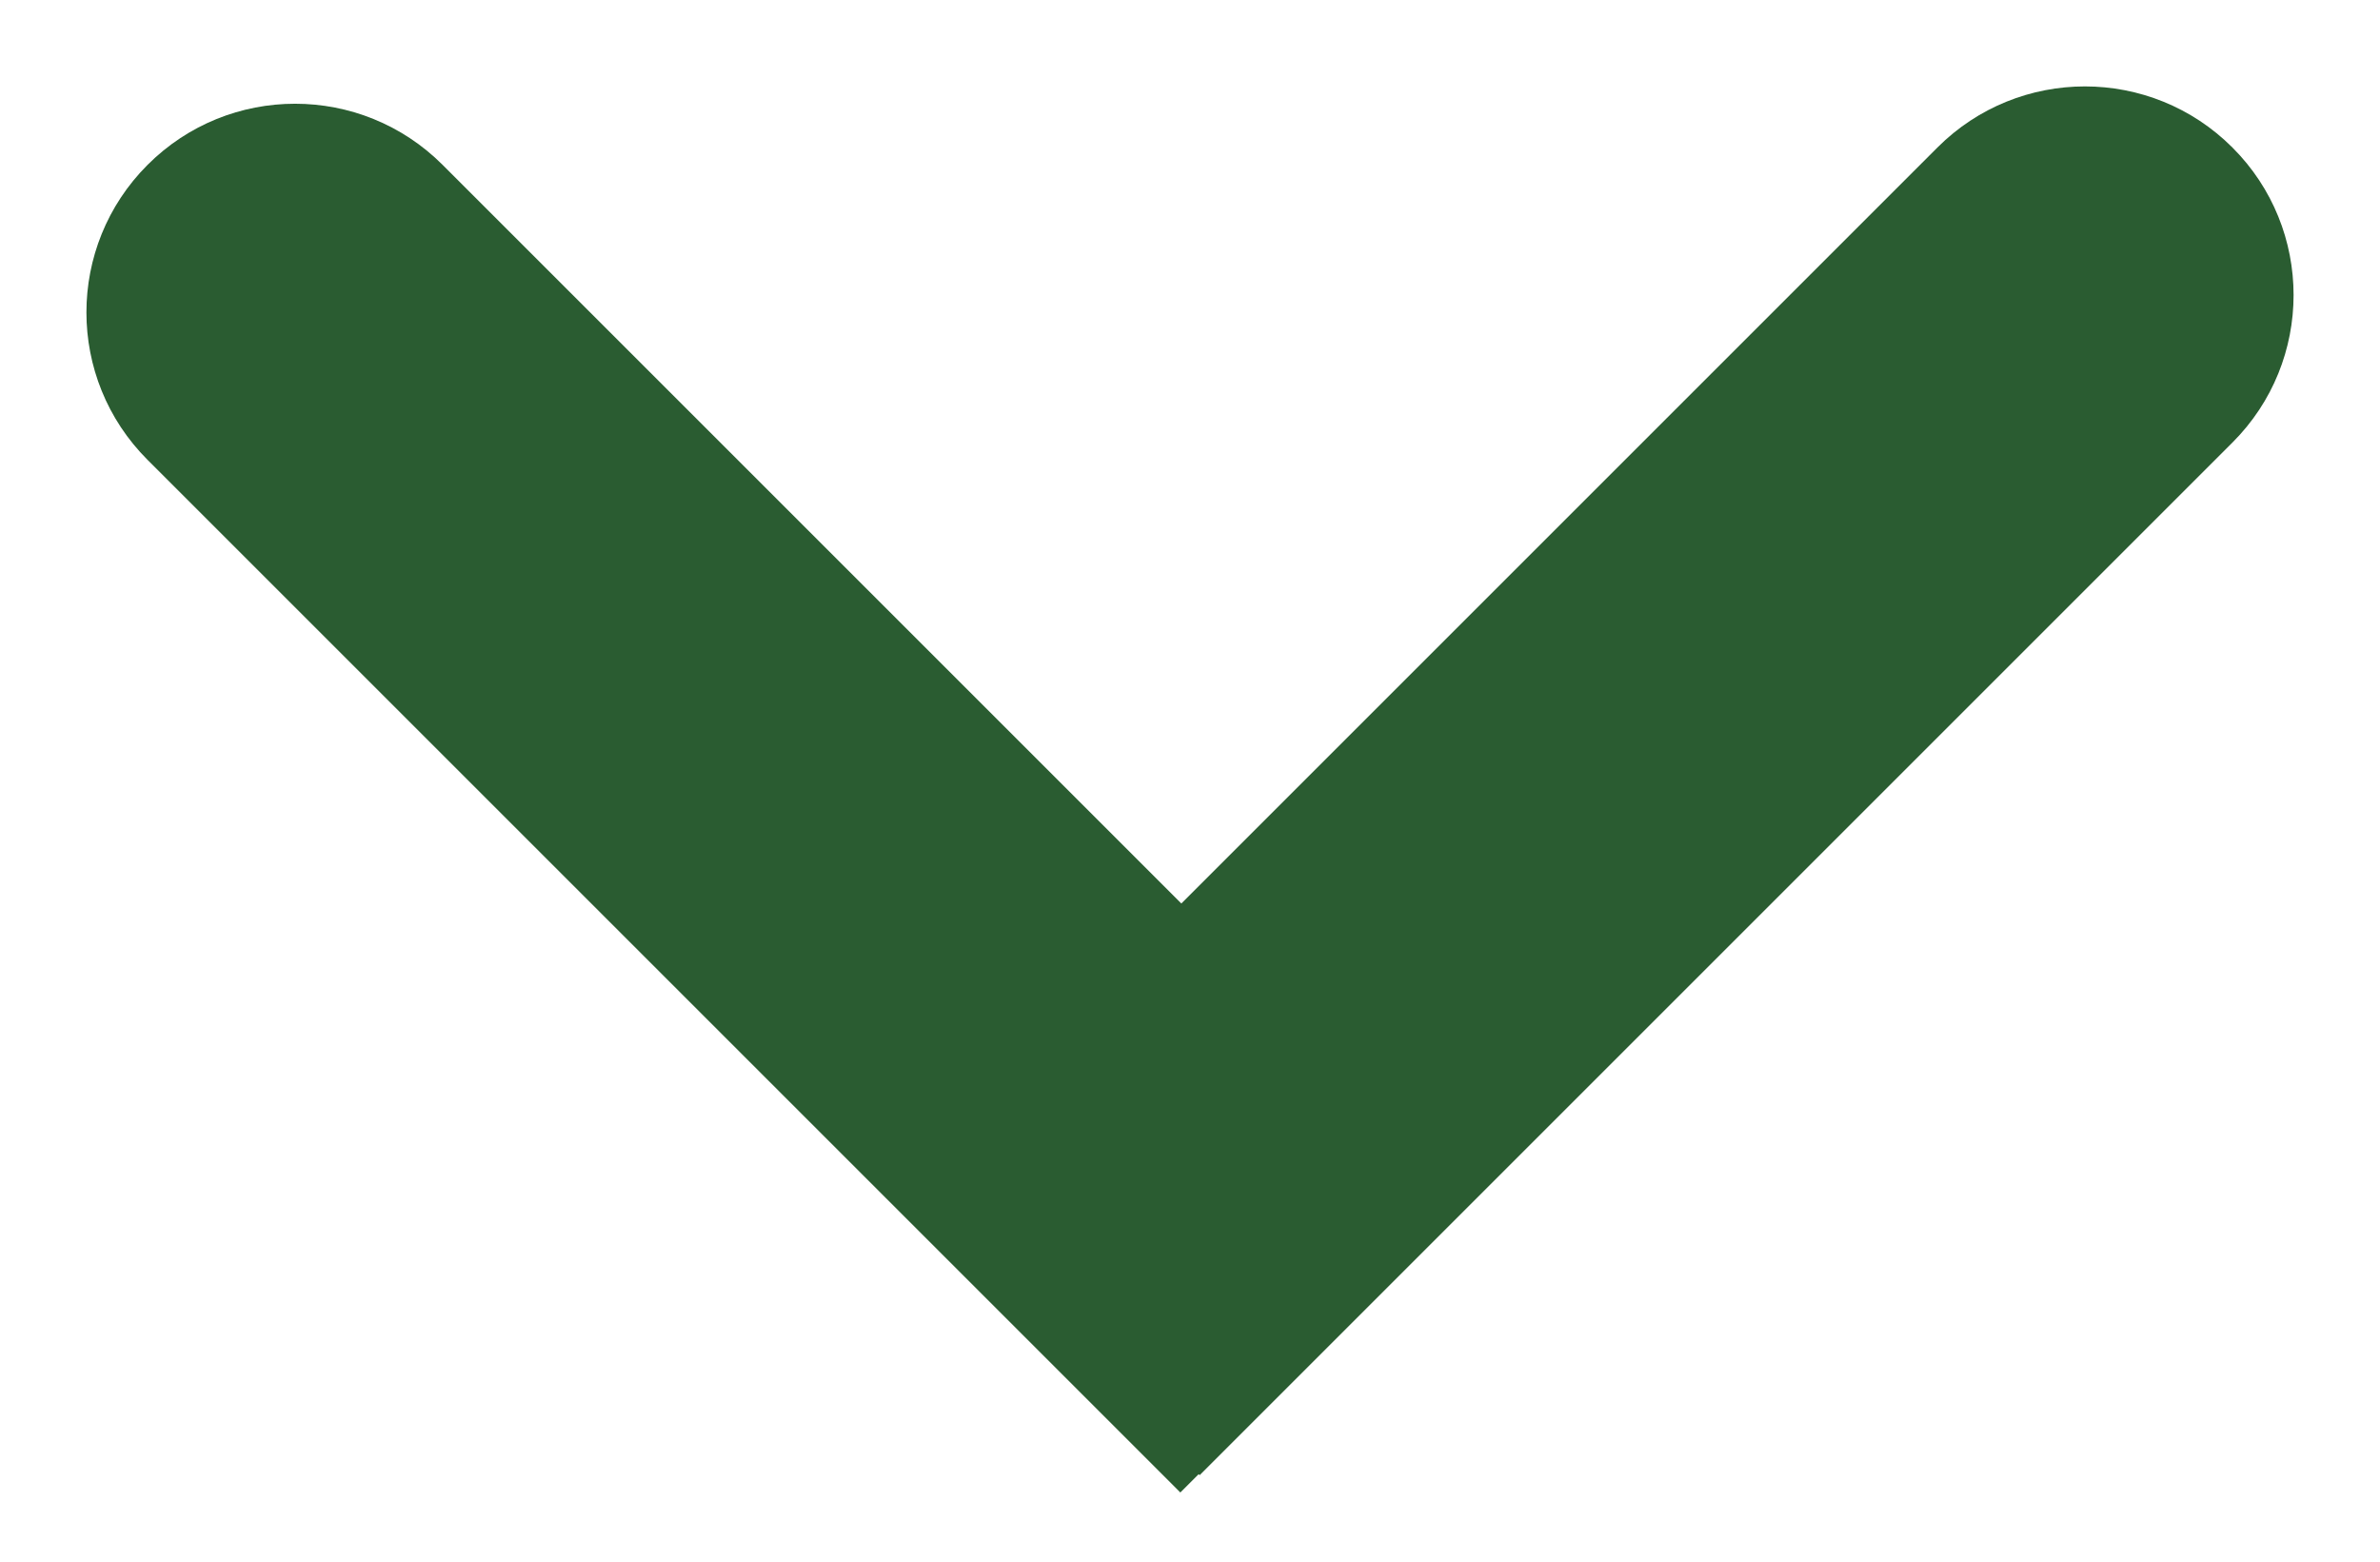 <svg width="32" height="21" viewBox="0 0 32 21" fill="none" xmlns="http://www.w3.org/2000/svg">
<path d="M16.13 19.837L30.016 5.951C31.112 4.856 31.112 3.079 30.016 1.984V1.984C28.921 0.888 27.144 0.888 26.049 1.984L12.163 15.87L16.13 19.837Z" fill="#2A5C31"/>
<path d="M19.837 16.103L5.951 2.217C4.855 1.121 3.079 1.121 1.984 2.217V2.217C0.888 3.313 0.888 5.089 1.984 6.184L15.87 20.07L19.837 16.103Z" fill="#2A5C31"/>
</svg>

